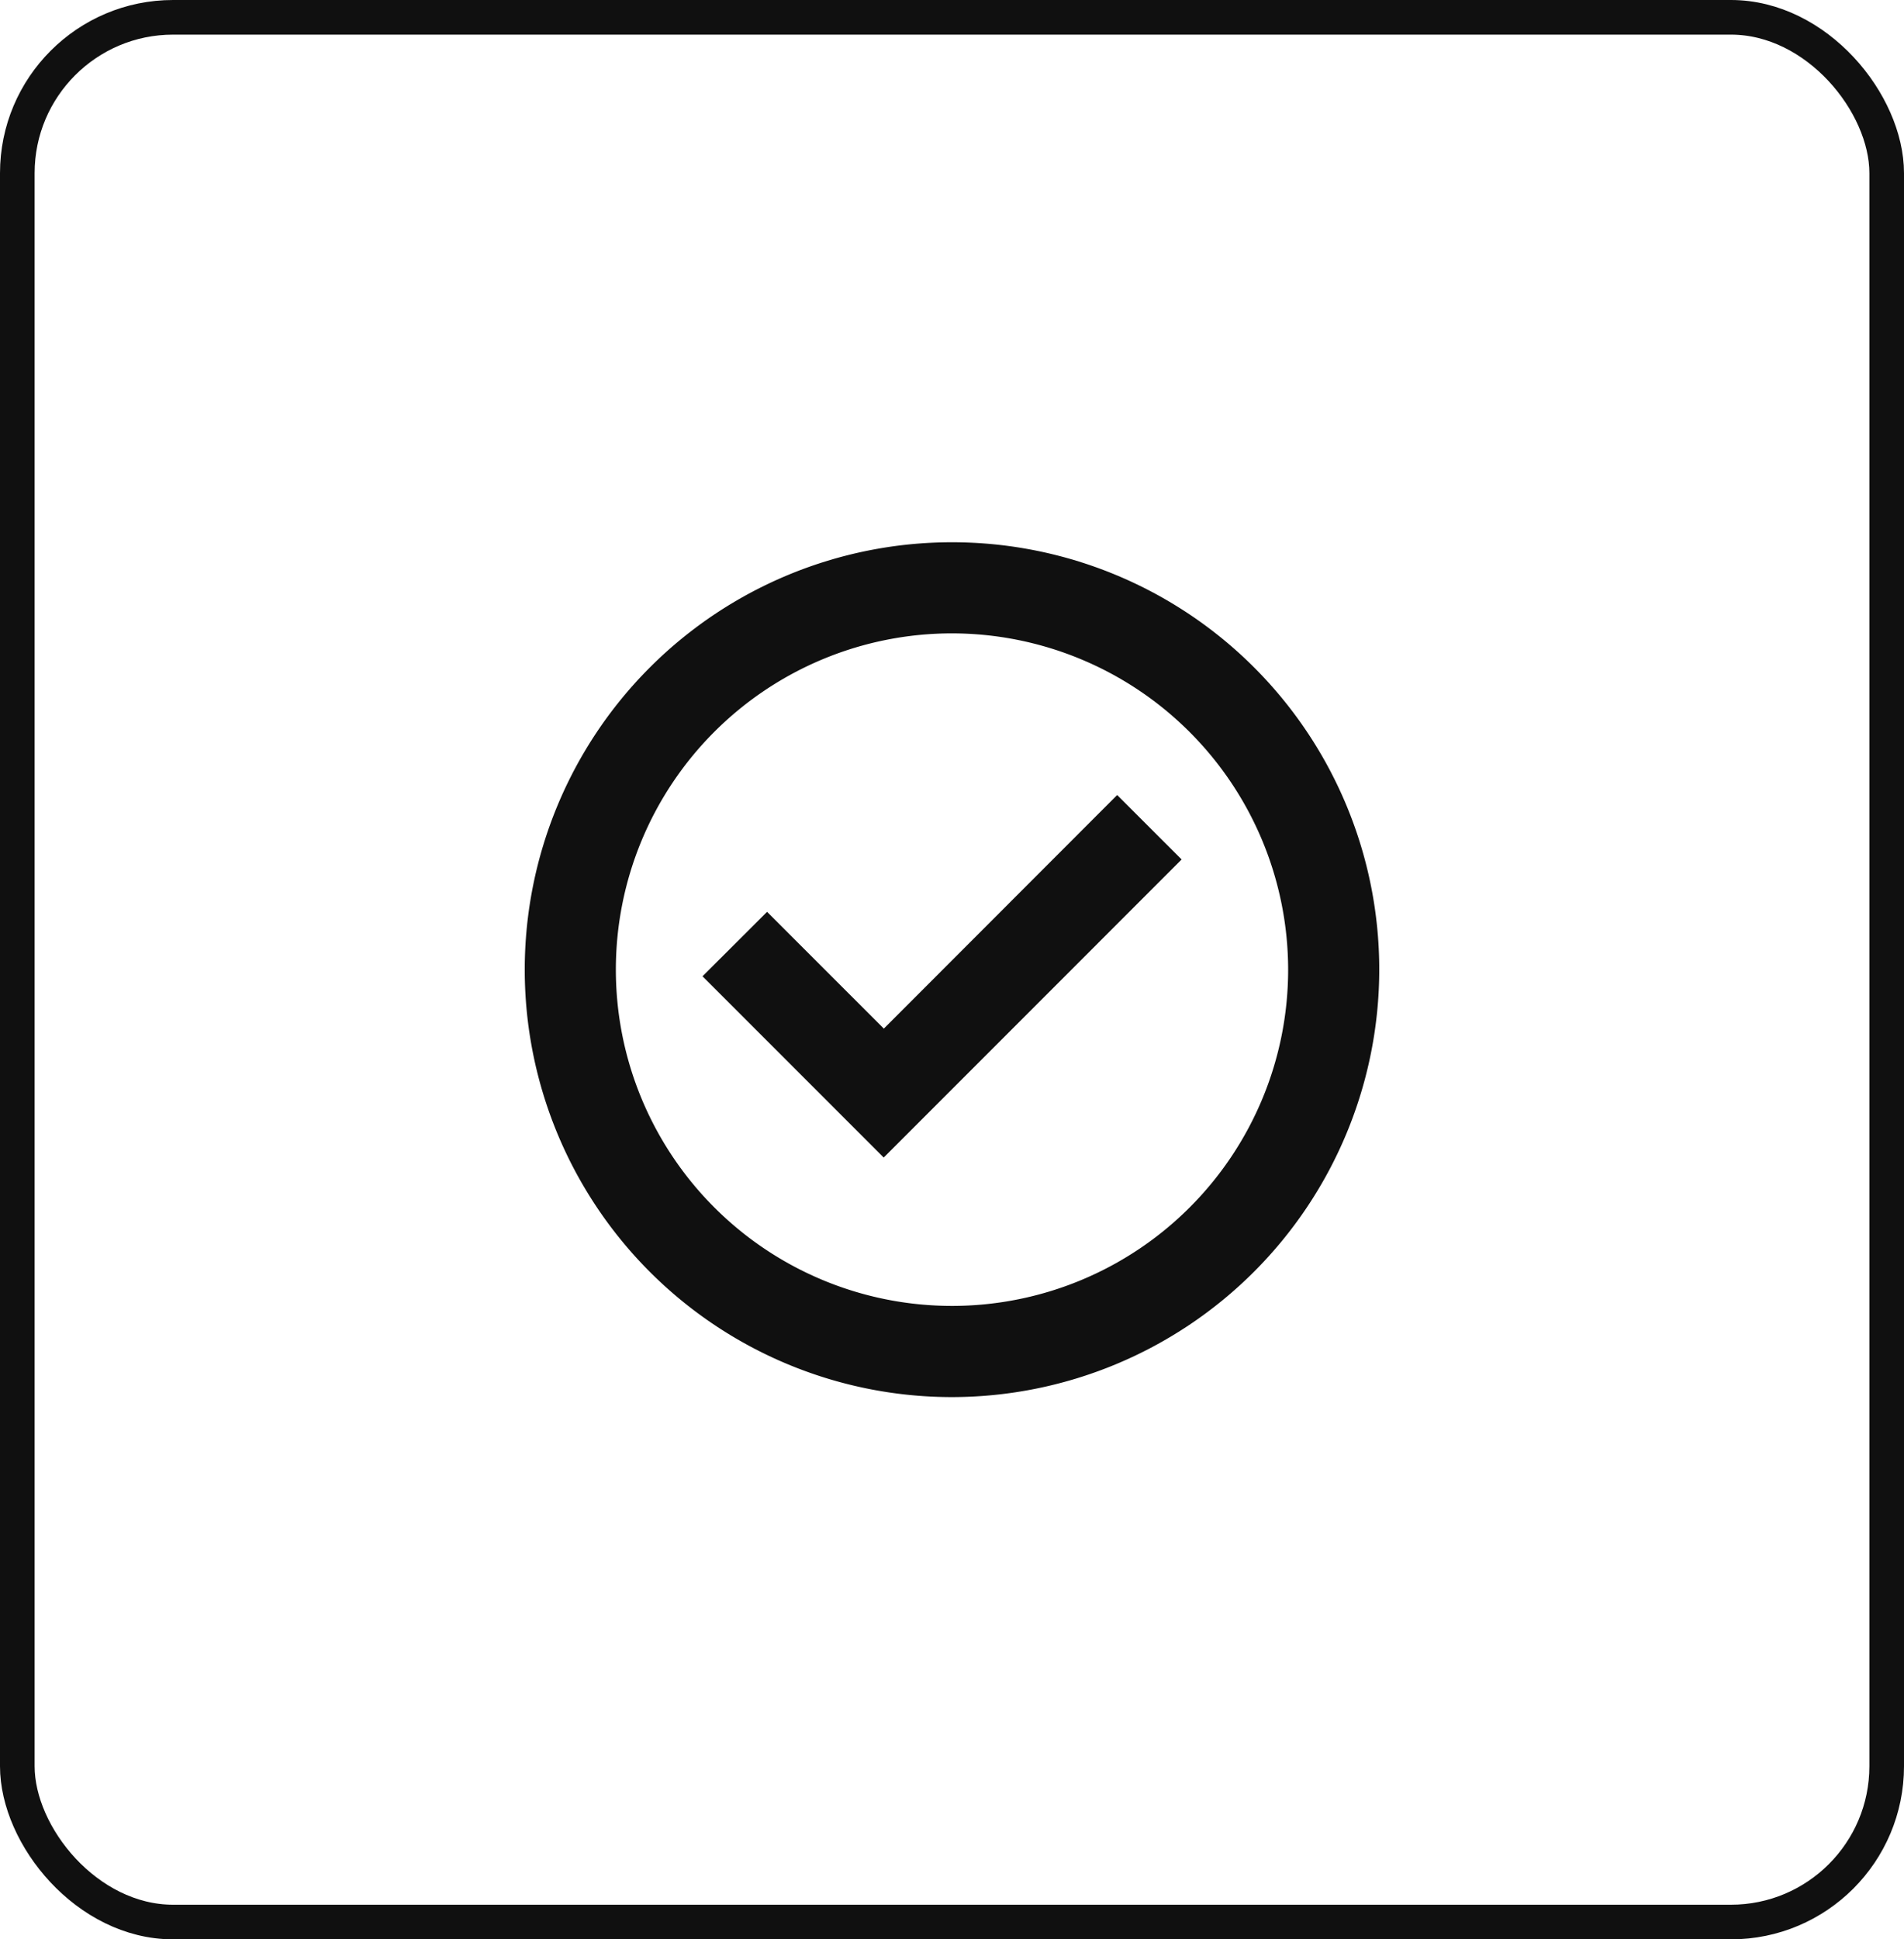 <svg xmlns="http://www.w3.org/2000/svg" width="55" height="56" viewBox="0 0 55 56">
  <g id="Grupo_98" data-name="Grupo 98" transform="translate(-134 -991)">
    <g id="Retângulo_328" data-name="Retângulo 328" transform="translate(134 991)" fill="none" stroke="#101010" stroke-width="1">
      <rect width="55" height="56" rx="5" stroke="none"/>
      <rect x="0.5" y="0.5" width="54" height="55" rx="4.5" fill="none"/>
    </g>
    <path id="Caminho_6772" data-name="Caminho 6772" d="M10.369,17.768,5.135,12.534,7,10.673l3.373,3.372L17.113,7.3l1.862,1.861Z" transform="translate(149.158 1006.657)" fill="#101010"/>
    <path id="Caminho_6773" data-name="Caminho 6773" d="M12.342,24.685A12.342,12.342,0,1,1,24.684,12.343,12.355,12.355,0,0,1,12.342,24.685m0-22.053a9.71,9.71,0,1,0,9.71,9.711,9.721,9.721,0,0,0-9.71-9.711" transform="translate(149.158 1006.657)" fill="#101010"/>
  </g>
</svg>
